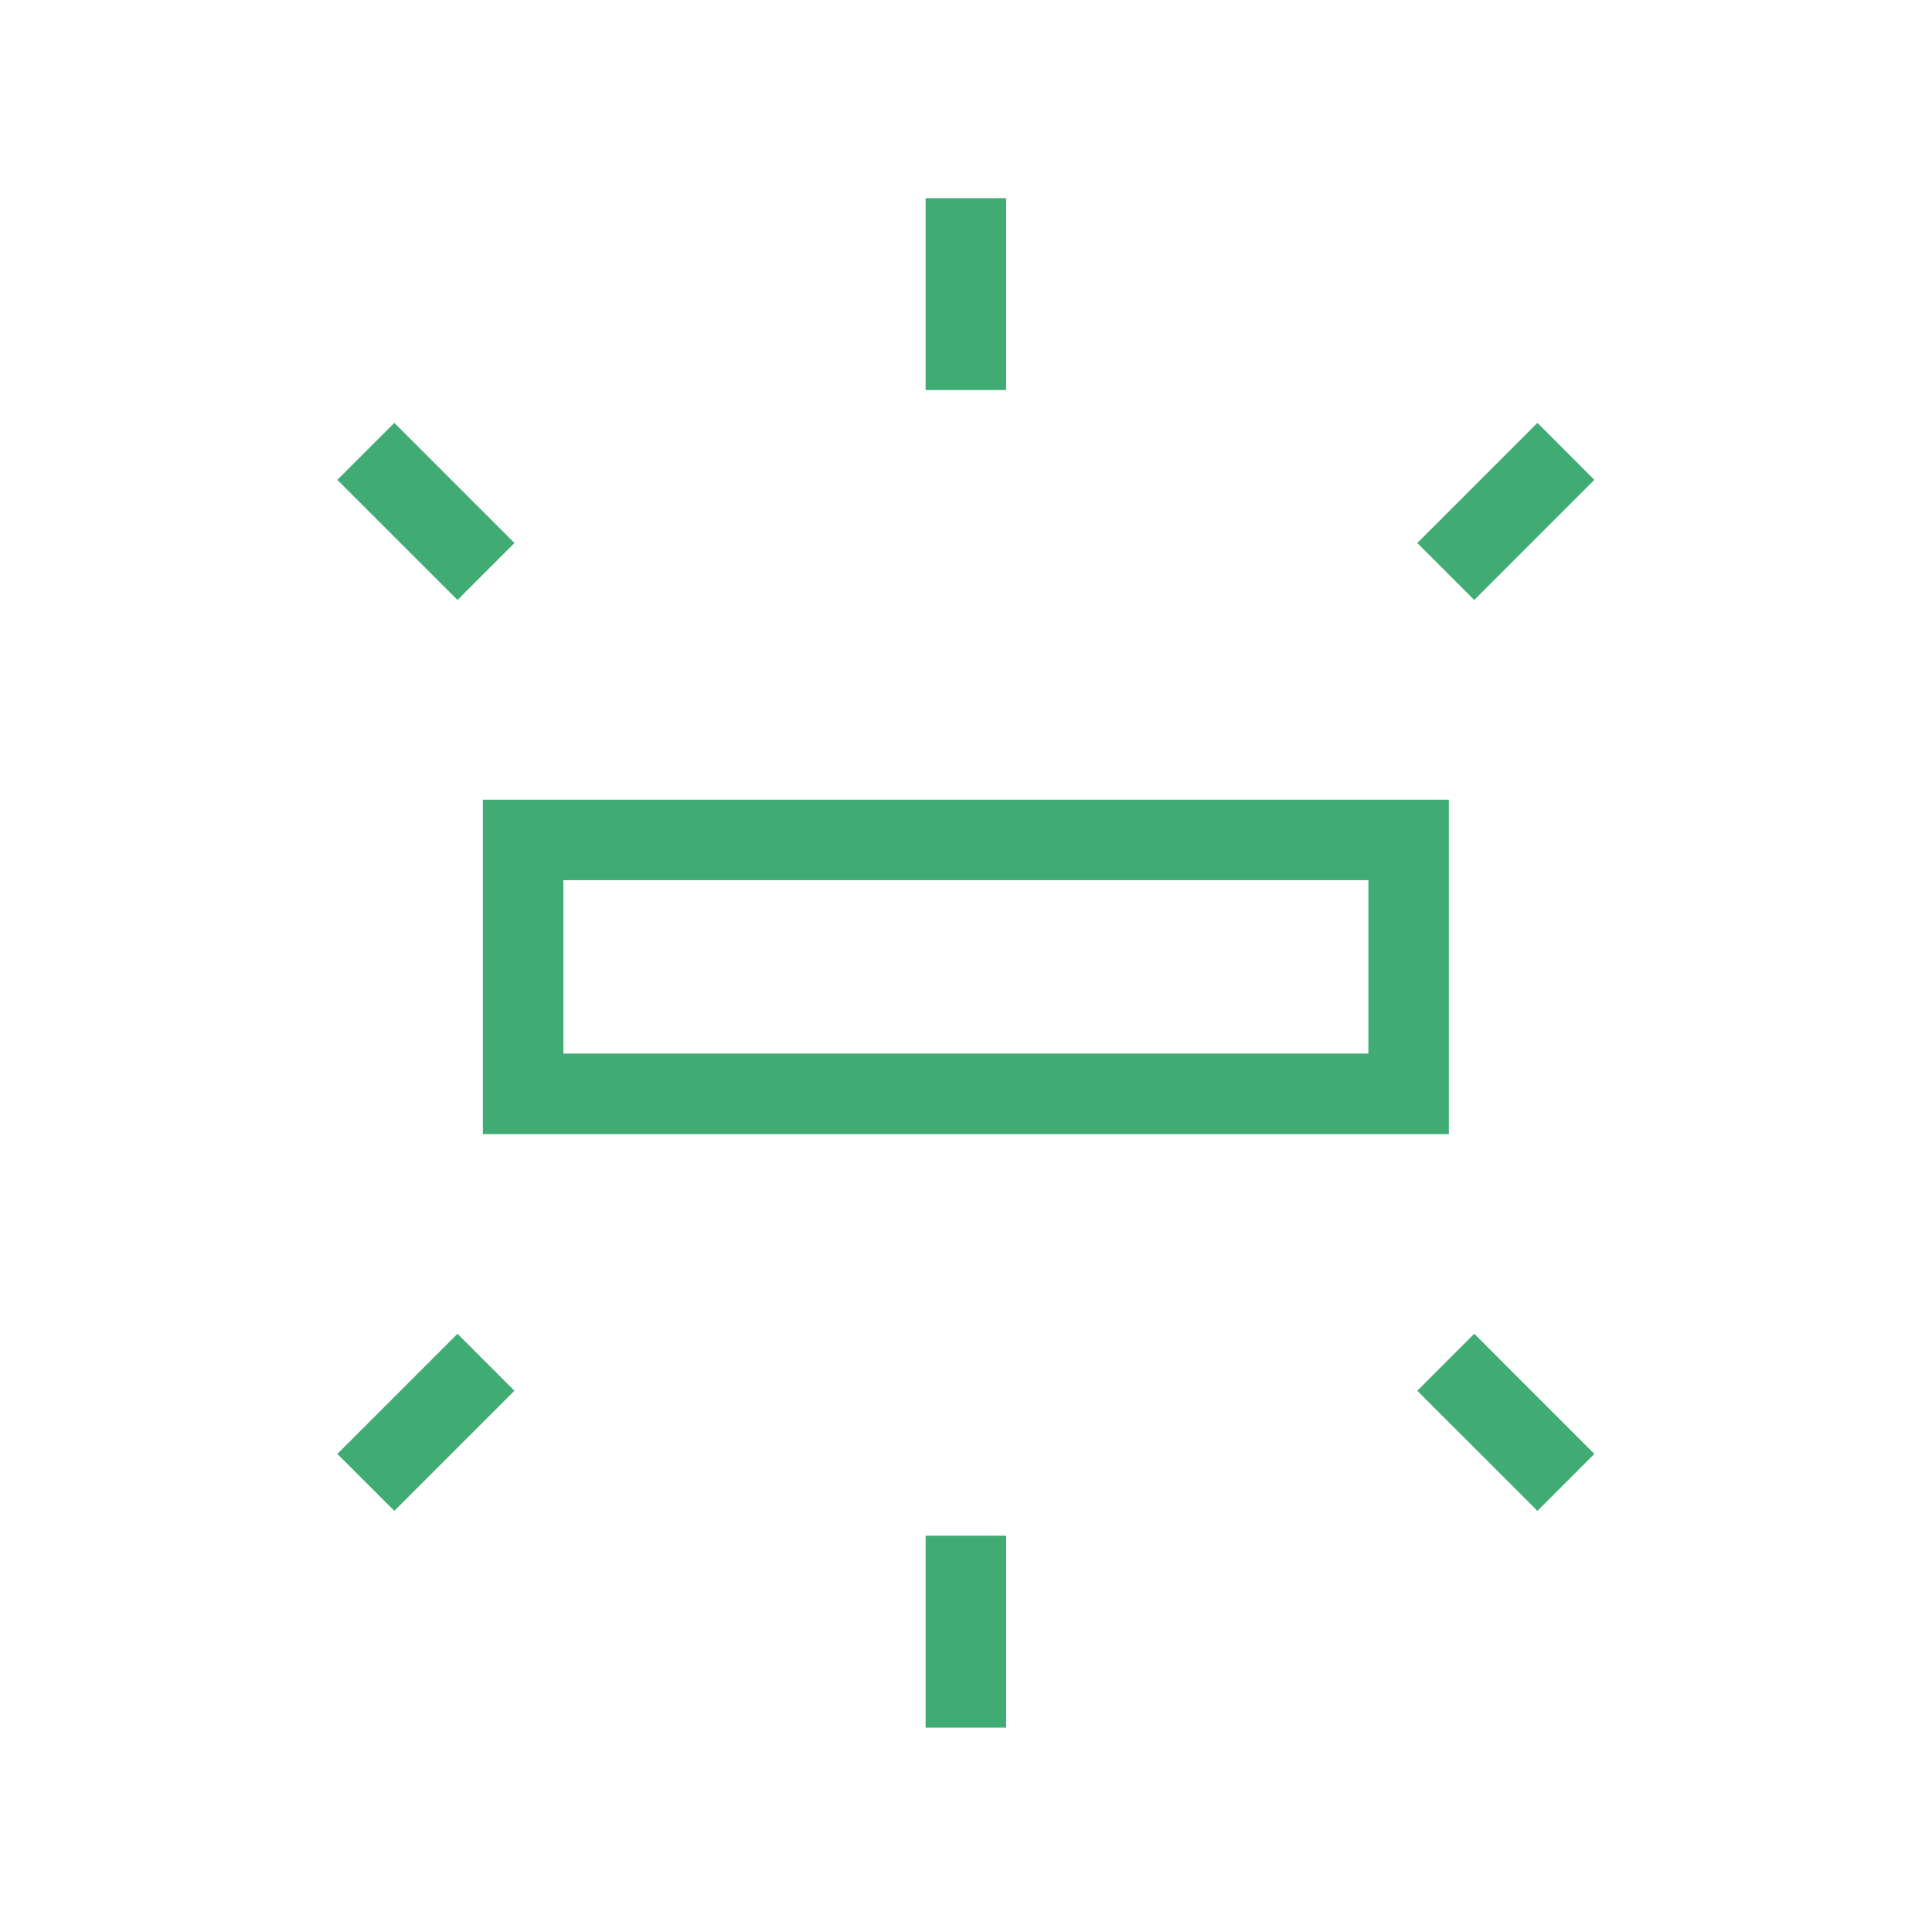 <?xml version="1.0" encoding="UTF-8"?>
<svg xmlns="http://www.w3.org/2000/svg" width="40" height="40" viewBox="0 0 40 40" fill="none">
  <mask id="mask0_1724_13851" style="mask-type:alpha" maskUnits="userSpaceOnUse" x="0" y="0" width="40" height="40">
    <rect width="40" height="40" fill="#D9D9D9"></rect>
  </mask>
  <g mask="url(#mask0_1724_13851)">
    <path d="M9.997 23.48V16.557H29.997V23.48H9.997ZM19.164 8.076V4.102H20.831V8.076H19.164ZM30.523 12.422L29.343 11.243L31.831 8.755L33.01 9.935L30.523 12.422ZM19.164 35.768V31.794H20.831V35.768H19.164ZM31.831 31.281L29.343 28.794L30.523 27.614L33.01 30.102L31.831 31.281ZM9.472 12.422L6.984 9.935L8.164 8.755L10.651 11.243L9.472 12.422ZM8.164 31.281L6.984 30.102L9.472 27.614L10.651 28.794L8.164 31.281ZM11.664 21.813H28.331V18.223H11.664V21.813Z" fill="#40AC74"></path>
  </g>
</svg>
